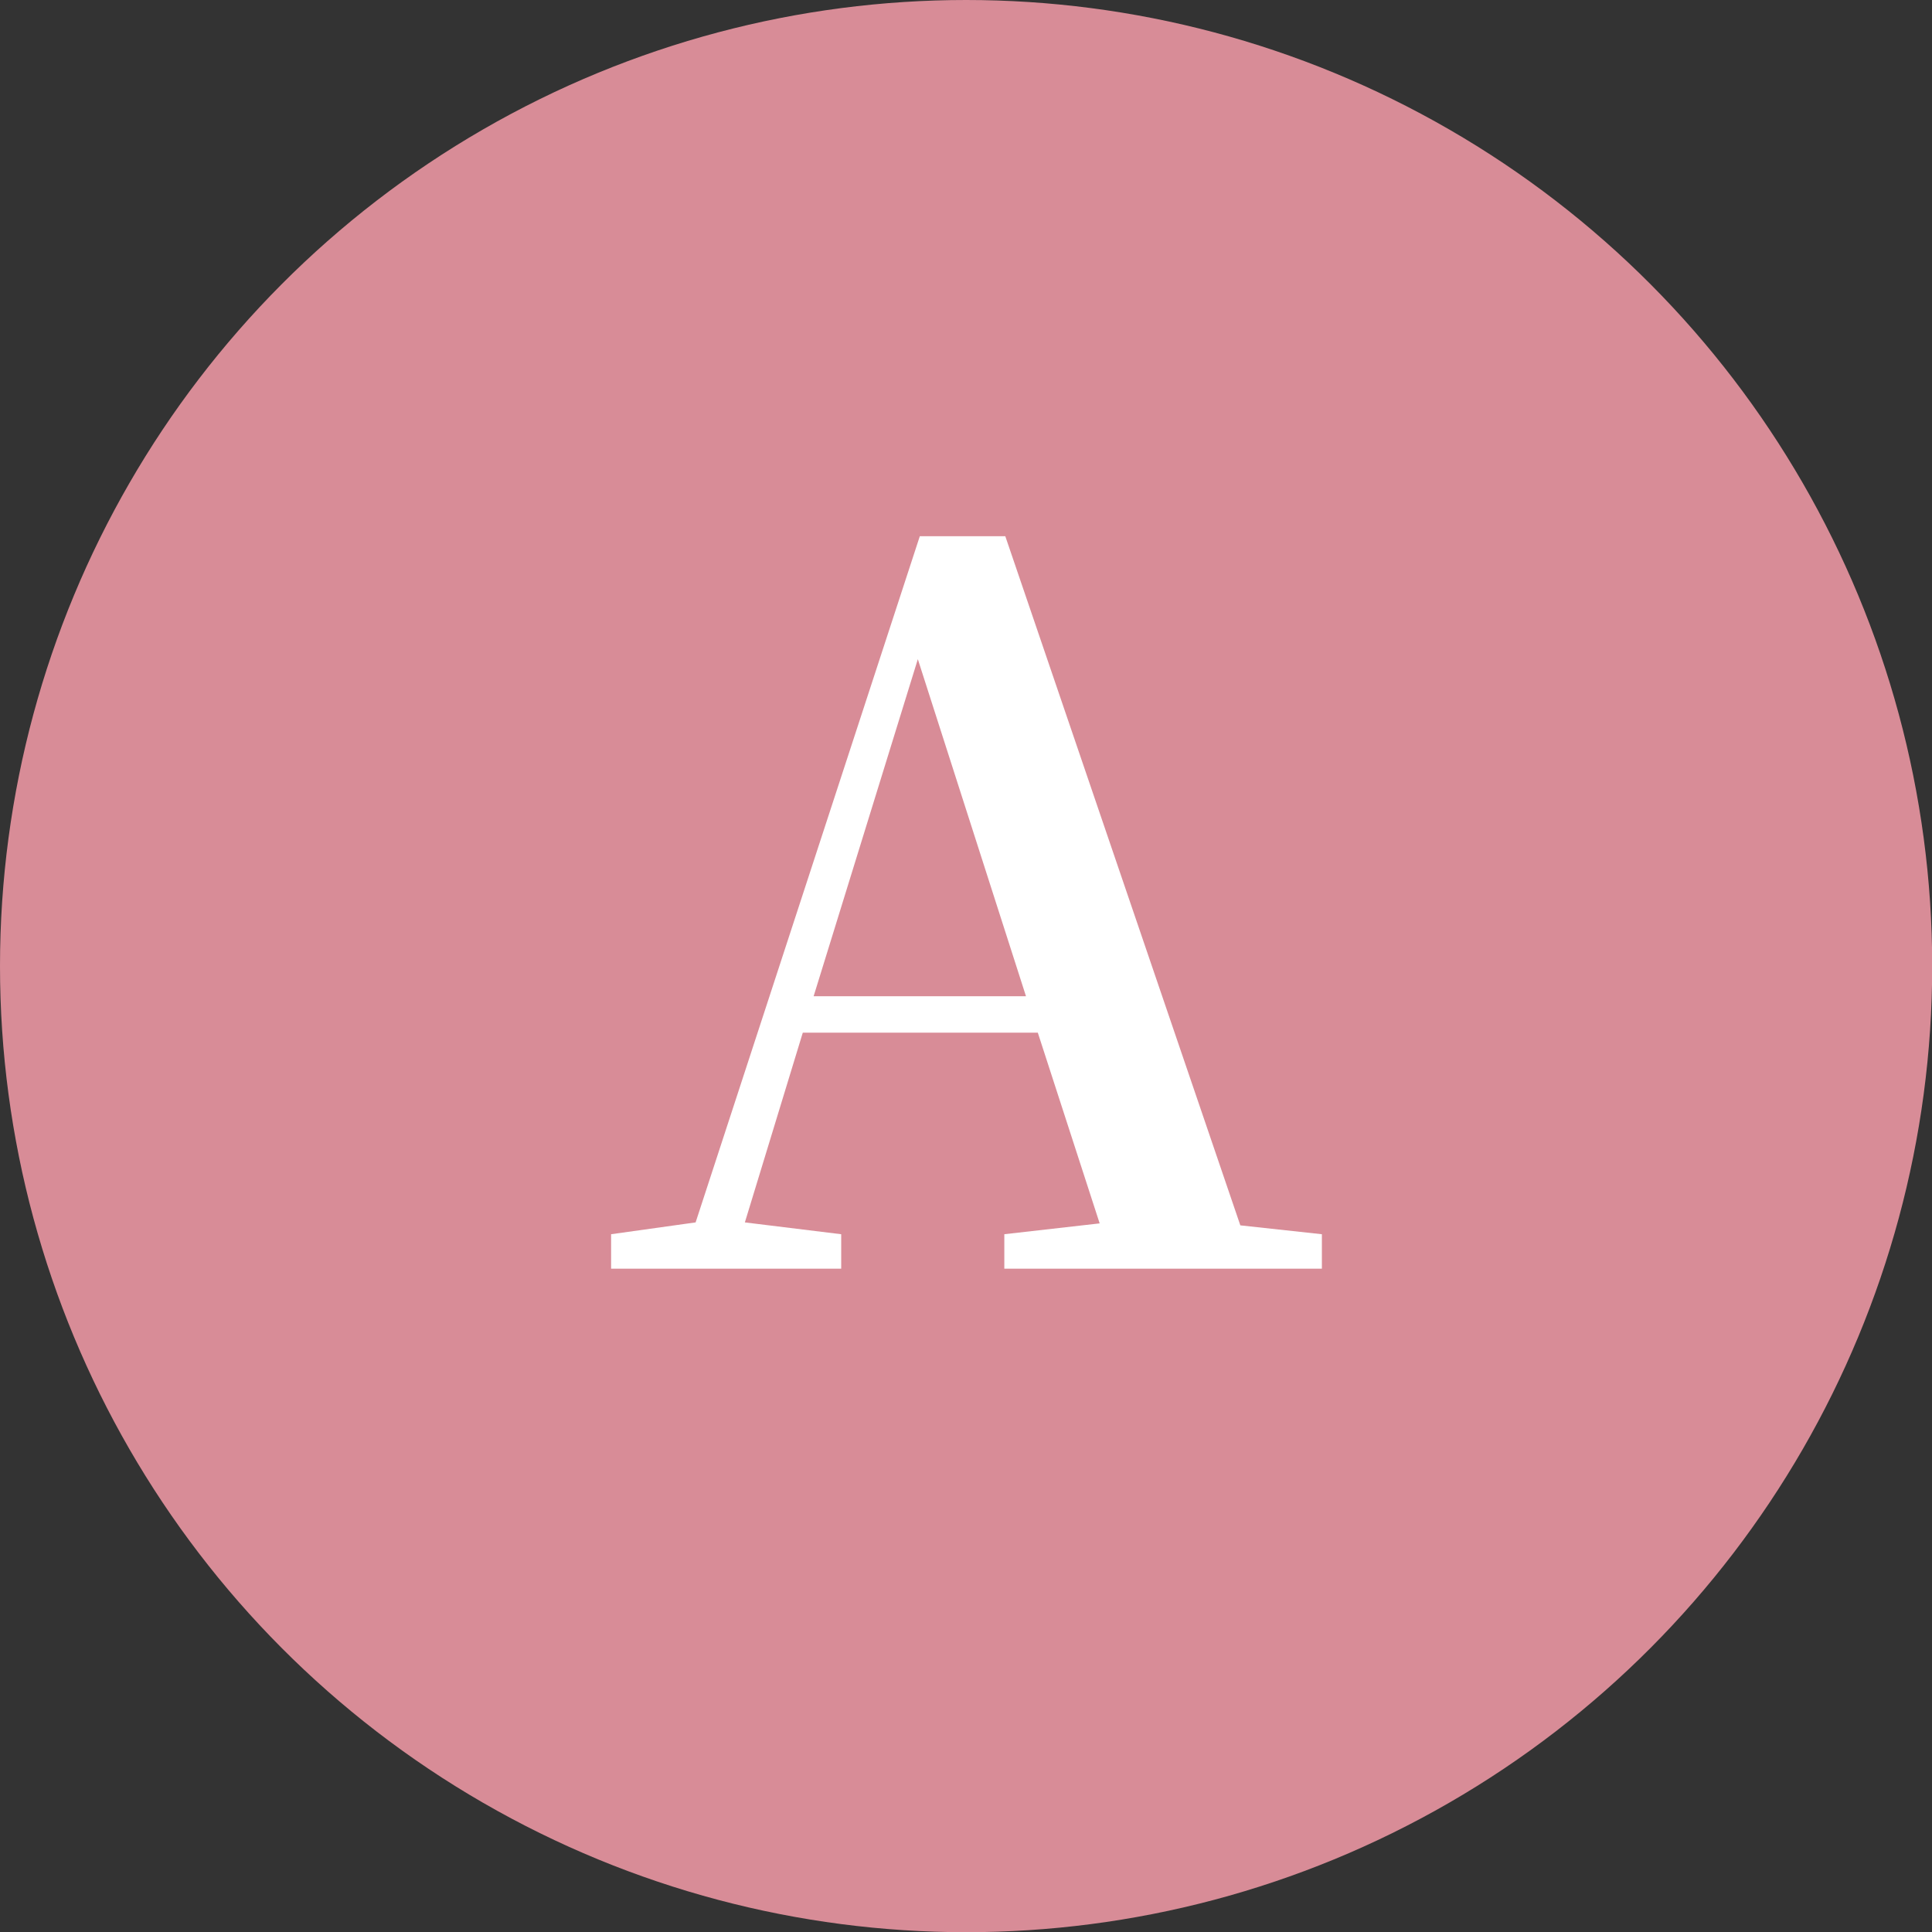 <?xml version="1.0" encoding="UTF-8"?>
<svg xmlns="http://www.w3.org/2000/svg" version="1.1" viewBox="0 0 98.07 98.07">
  <rect x="0" y="0" width="98.07" height="98.07" fill="#333333" stroke="none"/>
  <defs>
    <style>
      .cls-1 {
        fill: #fff;
      }

      .cls-2 {
        fill: #d88c97;
      }
    </style>
  </defs>
  <!-- Generator: Adobe Illustrator 28.7.1, SVG Export Plug-In . SVG Version: 1.2.0 Build 142)  -->
  <g>
    <g id="_レイヤー_1" data-name="レイヤー_1">
      <g>
        <circle class="cls-2" cx="49.04" cy="49.04" r="49.04"/>
        <path class="cls-1" d="M67.1,62.65v1.75h-16.12v-1.75l4.84-.55-3.14-9.68h-11.93l-2.94,9.63,4.89.6v1.75h-11.68v-1.75l4.29-.6,11.38-34.83h4.34l11.93,34.98,4.14.45ZM52.08,50.57l-5.49-17.11-5.29,17.11h10.78Z"/>
      </g>
    </g>
  </g>
</svg>